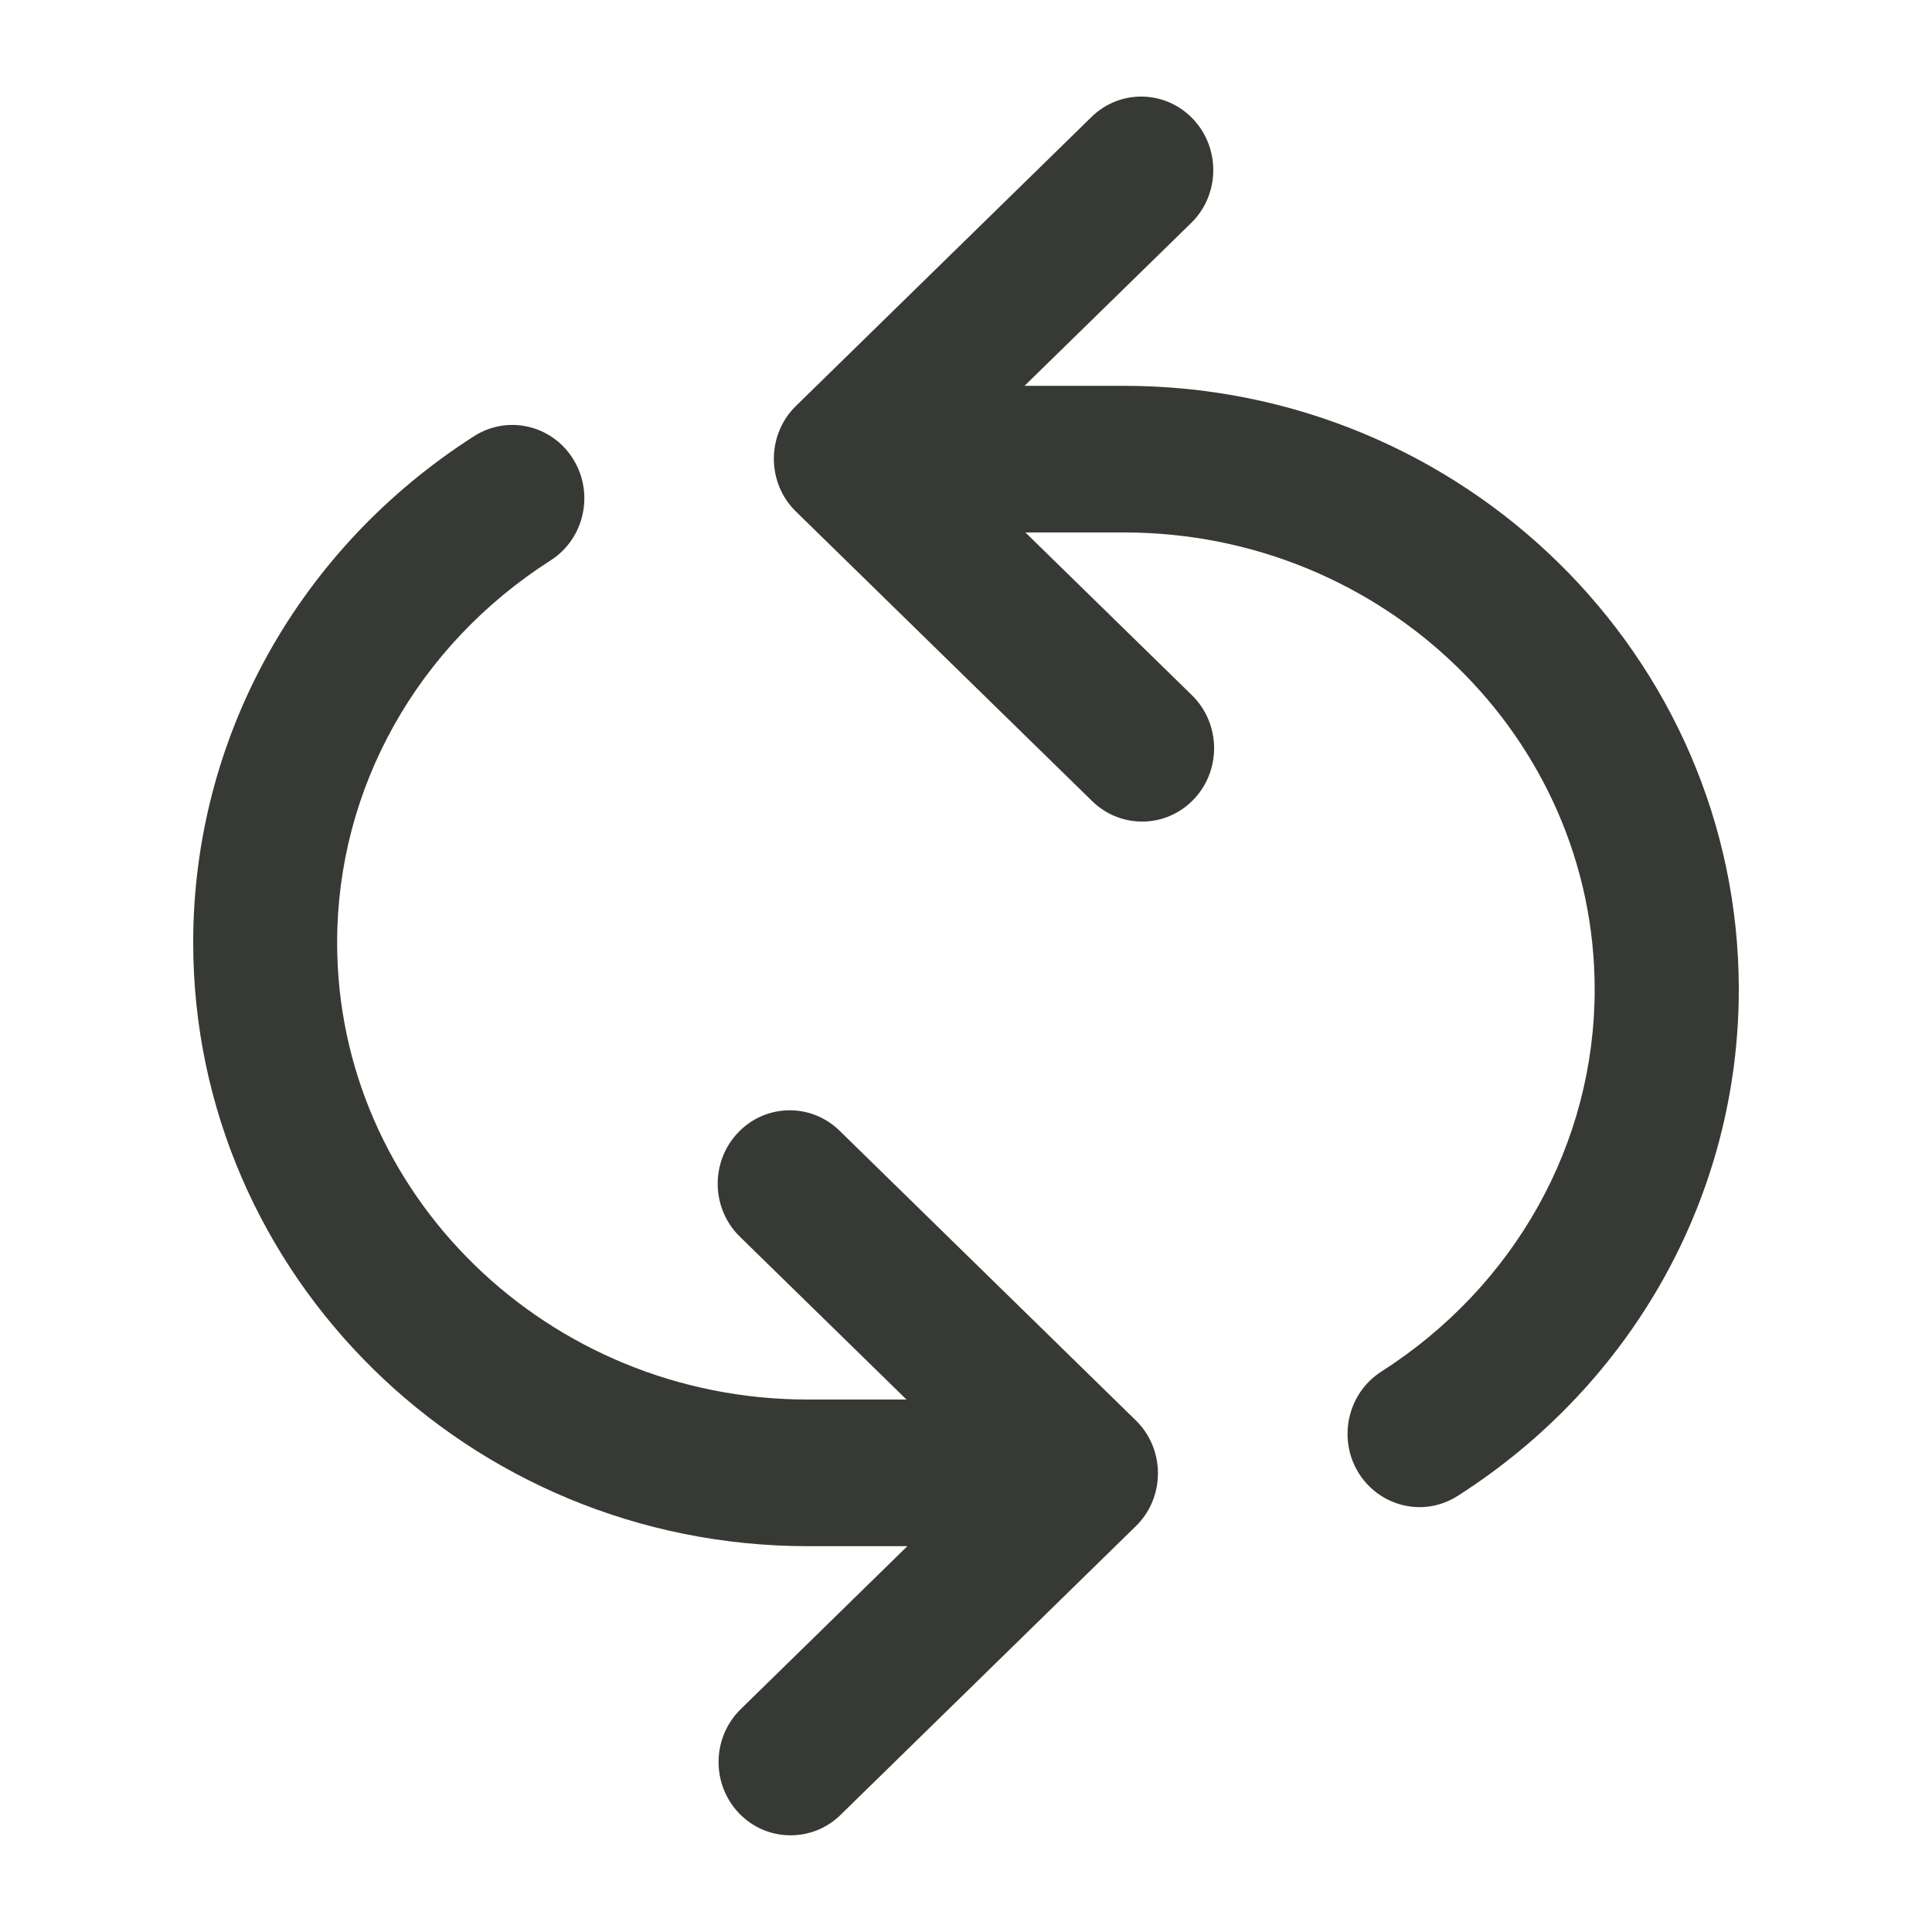 <?xml version="1.0" encoding="UTF-8"?>
<svg width="20px" height="20px" viewBox="0 0 20 20" version="1.1" xmlns="http://www.w3.org/2000/svg" xmlns:xlink="http://www.w3.org/1999/xlink">
    <!-- Generator: Sketch 63.1 (92452) - https://sketch.com -->
    <title>icon/return</title>
    <desc>Created with Sketch.</desc>
    <g id="icon/return" stroke="none" stroke-width="1" fill="none" fill-rule="evenodd">
        <path d="M8.692,11.706 C8.394,11.414 7.922,11.425 7.637,11.728 C7.352,12.031 7.362,12.512 7.659,12.802 L9.384,14.488 L8.363,14.488 C5.675,14.488 3.49,12.365 3.49,9.757 C3.49,8.164 4.316,6.686 5.7,5.801 C6.048,5.579 6.154,5.11 5.935,4.755 C5.717,4.4 5.257,4.292 4.908,4.515 C3.087,5.679 2,7.639 2,9.757 C2,13.203 4.853,16.006 8.363,16.006 L9.393,16.006 L7.668,17.693 C7.371,17.983 7.361,18.463 7.646,18.766 C7.793,18.922 7.988,18.999 8.184,18.999 C8.37,18.999 8.556,18.93 8.701,18.788 L11.758,15.799 C11.905,15.656 11.987,15.458 11.987,15.251 C11.987,15.045 11.905,14.847 11.758,14.704 L8.692,11.706 Z M11.636,3.994 L10.606,3.994 L12.331,2.308 C12.628,2.018 12.637,1.537 12.352,1.234 C12.067,0.931 11.595,0.92 11.298,1.212 L8.241,4.201 C8.093,4.344 8.011,4.542 8.011,4.749 C8.011,4.956 8.093,5.154 8.241,5.297 L11.307,8.294 C11.452,8.435 11.638,8.505 11.824,8.505 C12.019,8.505 12.214,8.427 12.361,8.271 C12.646,7.969 12.636,7.488 12.339,7.197 L10.615,5.512 L11.636,5.512 C14.323,5.512 16.508,7.634 16.508,10.243 C16.508,11.836 15.683,13.314 14.299,14.199 C13.951,14.422 13.845,14.891 14.063,15.246 C14.205,15.475 14.448,15.602 14.696,15.602 C14.831,15.602 14.967,15.564 15.091,15.485 C16.913,14.321 18,12.362 18,10.243 C18,6.797 15.145,3.994 11.636,3.994 L11.636,3.994 Z" id="Fill-1" fill="#373935"></path>
    </g>
</svg>